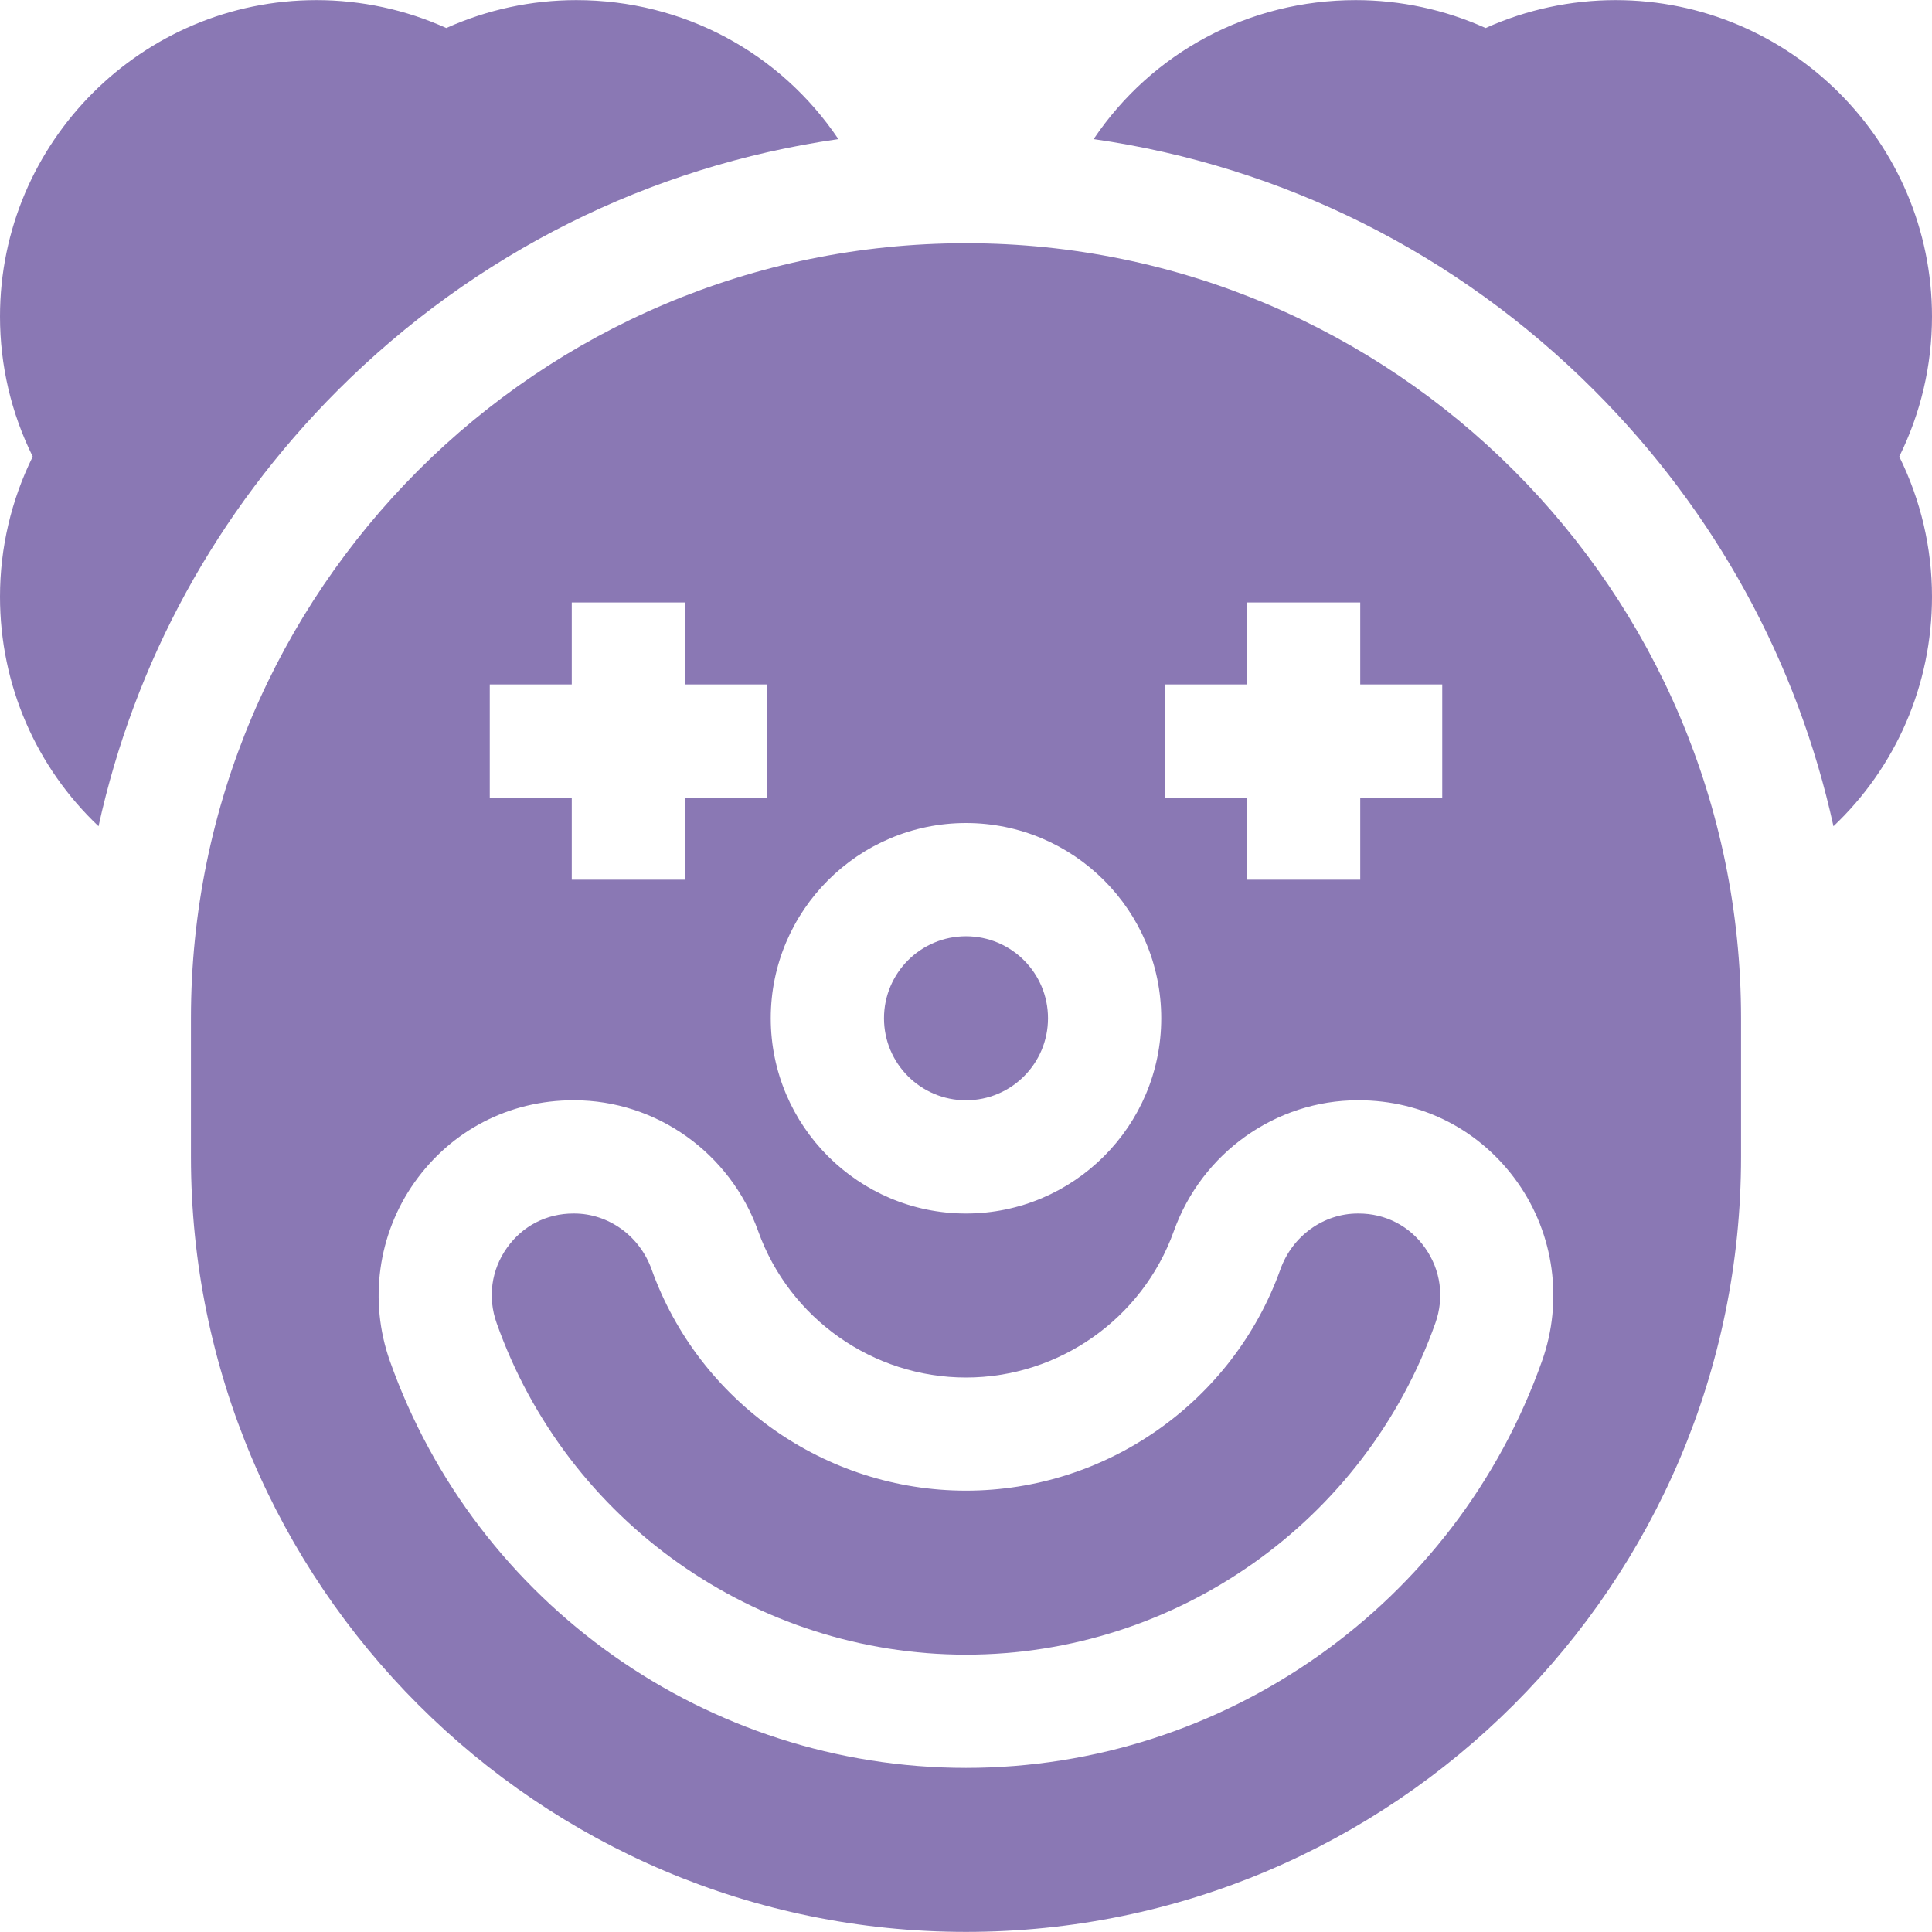 <svg width="18" height="18" viewBox="0 0 18 18" fill="none" xmlns="http://www.w3.org/2000/svg">
<path d="M9 2.266C5.018 2.266 1.779 5.505 1.779 9.487V10.778C1.779 14.76 5.018 17.999 9 17.999C12.982 17.999 16.221 14.76 16.221 10.778V9.487C16.221 5.505 12.982 2.266 9 2.266ZM10.854 6.377H11.618V5.613H12.673V6.377H13.437V7.432H12.673V8.196H11.618V7.432H10.854V6.377ZM9 7.668C10.003 7.668 10.819 8.484 10.819 9.487C10.819 10.49 10.003 11.306 9 11.306C7.997 11.306 7.181 10.49 7.181 9.487C7.181 8.484 7.997 7.668 9 7.668ZM4.563 6.377H5.327V5.613H6.382V6.377H7.146V7.432H6.382V8.196H5.327V7.432H4.563V6.377ZM14.367 12.679C13.564 14.947 11.407 16.471 9 16.471C6.593 16.471 4.436 14.947 3.632 12.679C3.435 12.121 3.52 11.5 3.861 11.017C4.206 10.53 4.745 10.251 5.342 10.251H5.349C6.114 10.251 6.803 10.741 7.064 11.471C7.356 12.286 8.134 12.834 9 12.834C9.866 12.834 10.644 12.286 10.936 11.471C11.197 10.741 11.886 10.251 12.651 10.251H12.658C13.255 10.251 13.794 10.53 14.139 11.017C14.48 11.5 14.565 12.121 14.367 12.679Z" fill="#8A78B4"/>
<path d="M9 10.251C9.422 10.251 9.764 9.909 9.764 9.487C9.764 9.065 9.422 8.723 9 8.723C8.578 8.723 8.236 9.065 8.236 9.487C8.236 9.909 8.578 10.251 9 10.251Z" fill="#8A78B4"/>
<path d="M12.658 11.306H12.651C12.331 11.306 12.04 11.515 11.929 11.827C11.487 13.06 10.31 13.888 9 13.888C7.69 13.888 6.513 13.06 6.071 11.827C5.96 11.515 5.669 11.306 5.349 11.306H5.342C5.092 11.306 4.867 11.422 4.723 11.626C4.577 11.832 4.542 12.088 4.627 12.327C5.281 14.175 7.039 15.416 9 15.416C10.961 15.416 12.719 14.175 13.373 12.327C13.458 12.088 13.423 11.832 13.277 11.626C13.133 11.422 12.908 11.306 12.658 11.306Z" fill="#8A78B4"/>
<path d="M18 2.949C18 1.324 16.677 0.001 15.052 0.001C14.634 0.001 14.221 0.09 13.841 0.261C13.462 0.09 13.049 0.001 12.631 0.001C11.636 0.001 10.733 0.488 10.189 1.296C11.948 1.548 13.572 2.356 14.851 3.635C15.984 4.768 16.747 6.17 17.082 7.698C17.661 7.15 18 6.385 18 5.559C18 5.104 17.895 4.659 17.695 4.254C17.895 3.85 18 3.405 18 2.949Z" fill="#8A78B4"/>
<path d="M0.918 7.698C1.253 6.17 2.016 4.768 3.148 3.635C4.428 2.356 6.052 1.548 7.811 1.296C7.267 0.488 6.364 0.001 5.369 0.001C4.951 0.001 4.538 0.09 4.158 0.261C3.779 0.09 3.366 0.001 2.948 0.001C1.323 0.001 0 1.324 0 2.949C0 3.405 0.105 3.85 0.305 4.254C0.105 4.659 0 5.104 0 5.559C0 6.385 0.339 7.15 0.918 7.698Z" fill="#8A78B4"/>
</svg>
